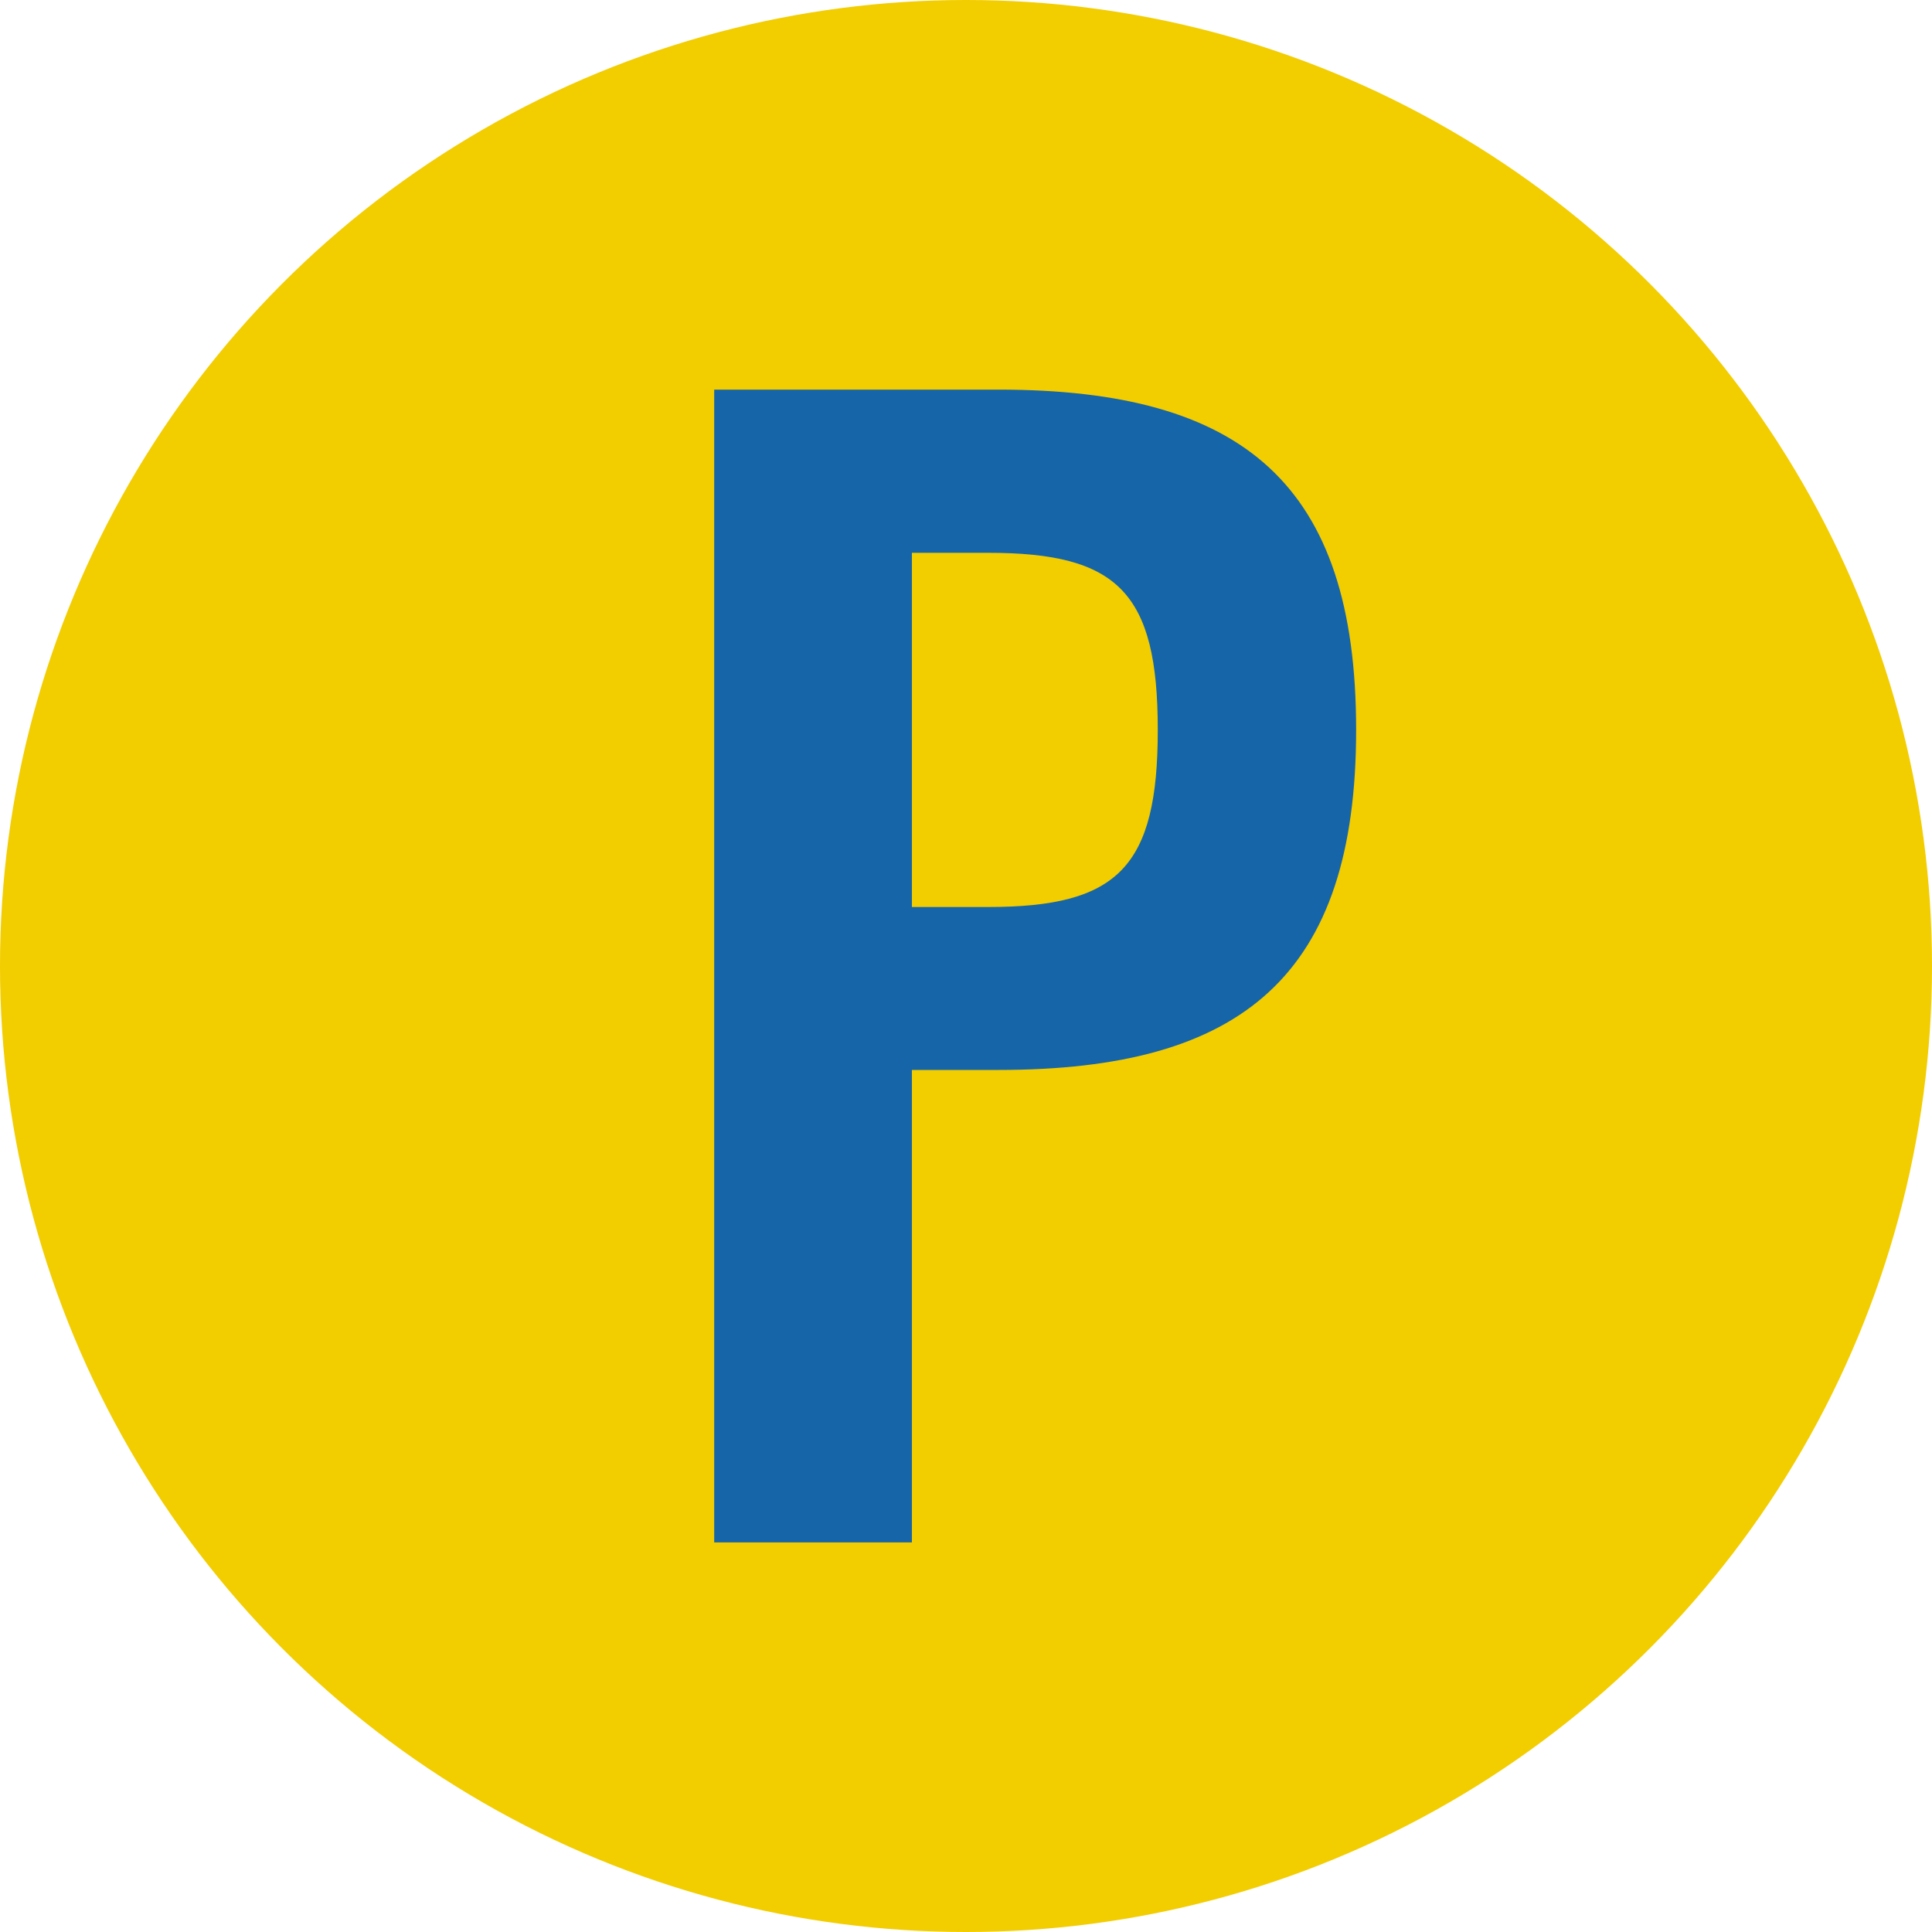 <?xml version="1.0" encoding="UTF-8"?>
<svg id="a" xmlns="http://www.w3.org/2000/svg" version="1.1" viewBox="0 0 1500 1500">
  <!-- Generator: Adobe Illustrator 29.2.1, SVG Export Plug-In . SVG Version: 2.1.0 Build 116)  -->
  <circle cx="750" cy="750" r="750" style="fill: #f2cd00;"/>
  <path d="M554.5,1197.5V302.5h220.8c189.9,0,277.6,73.3,277.6,264.1s-88.2,264.1-277.6,264.1h-67.3v366.8h-153.5,0ZM708,704.2h59.3c100.7,0,131.6-30.9,131.6-137.5s-30.9-137.5-131.6-137.5h-59.3v275.1h0Z" style="fill: #1665a8;"/>
</svg>